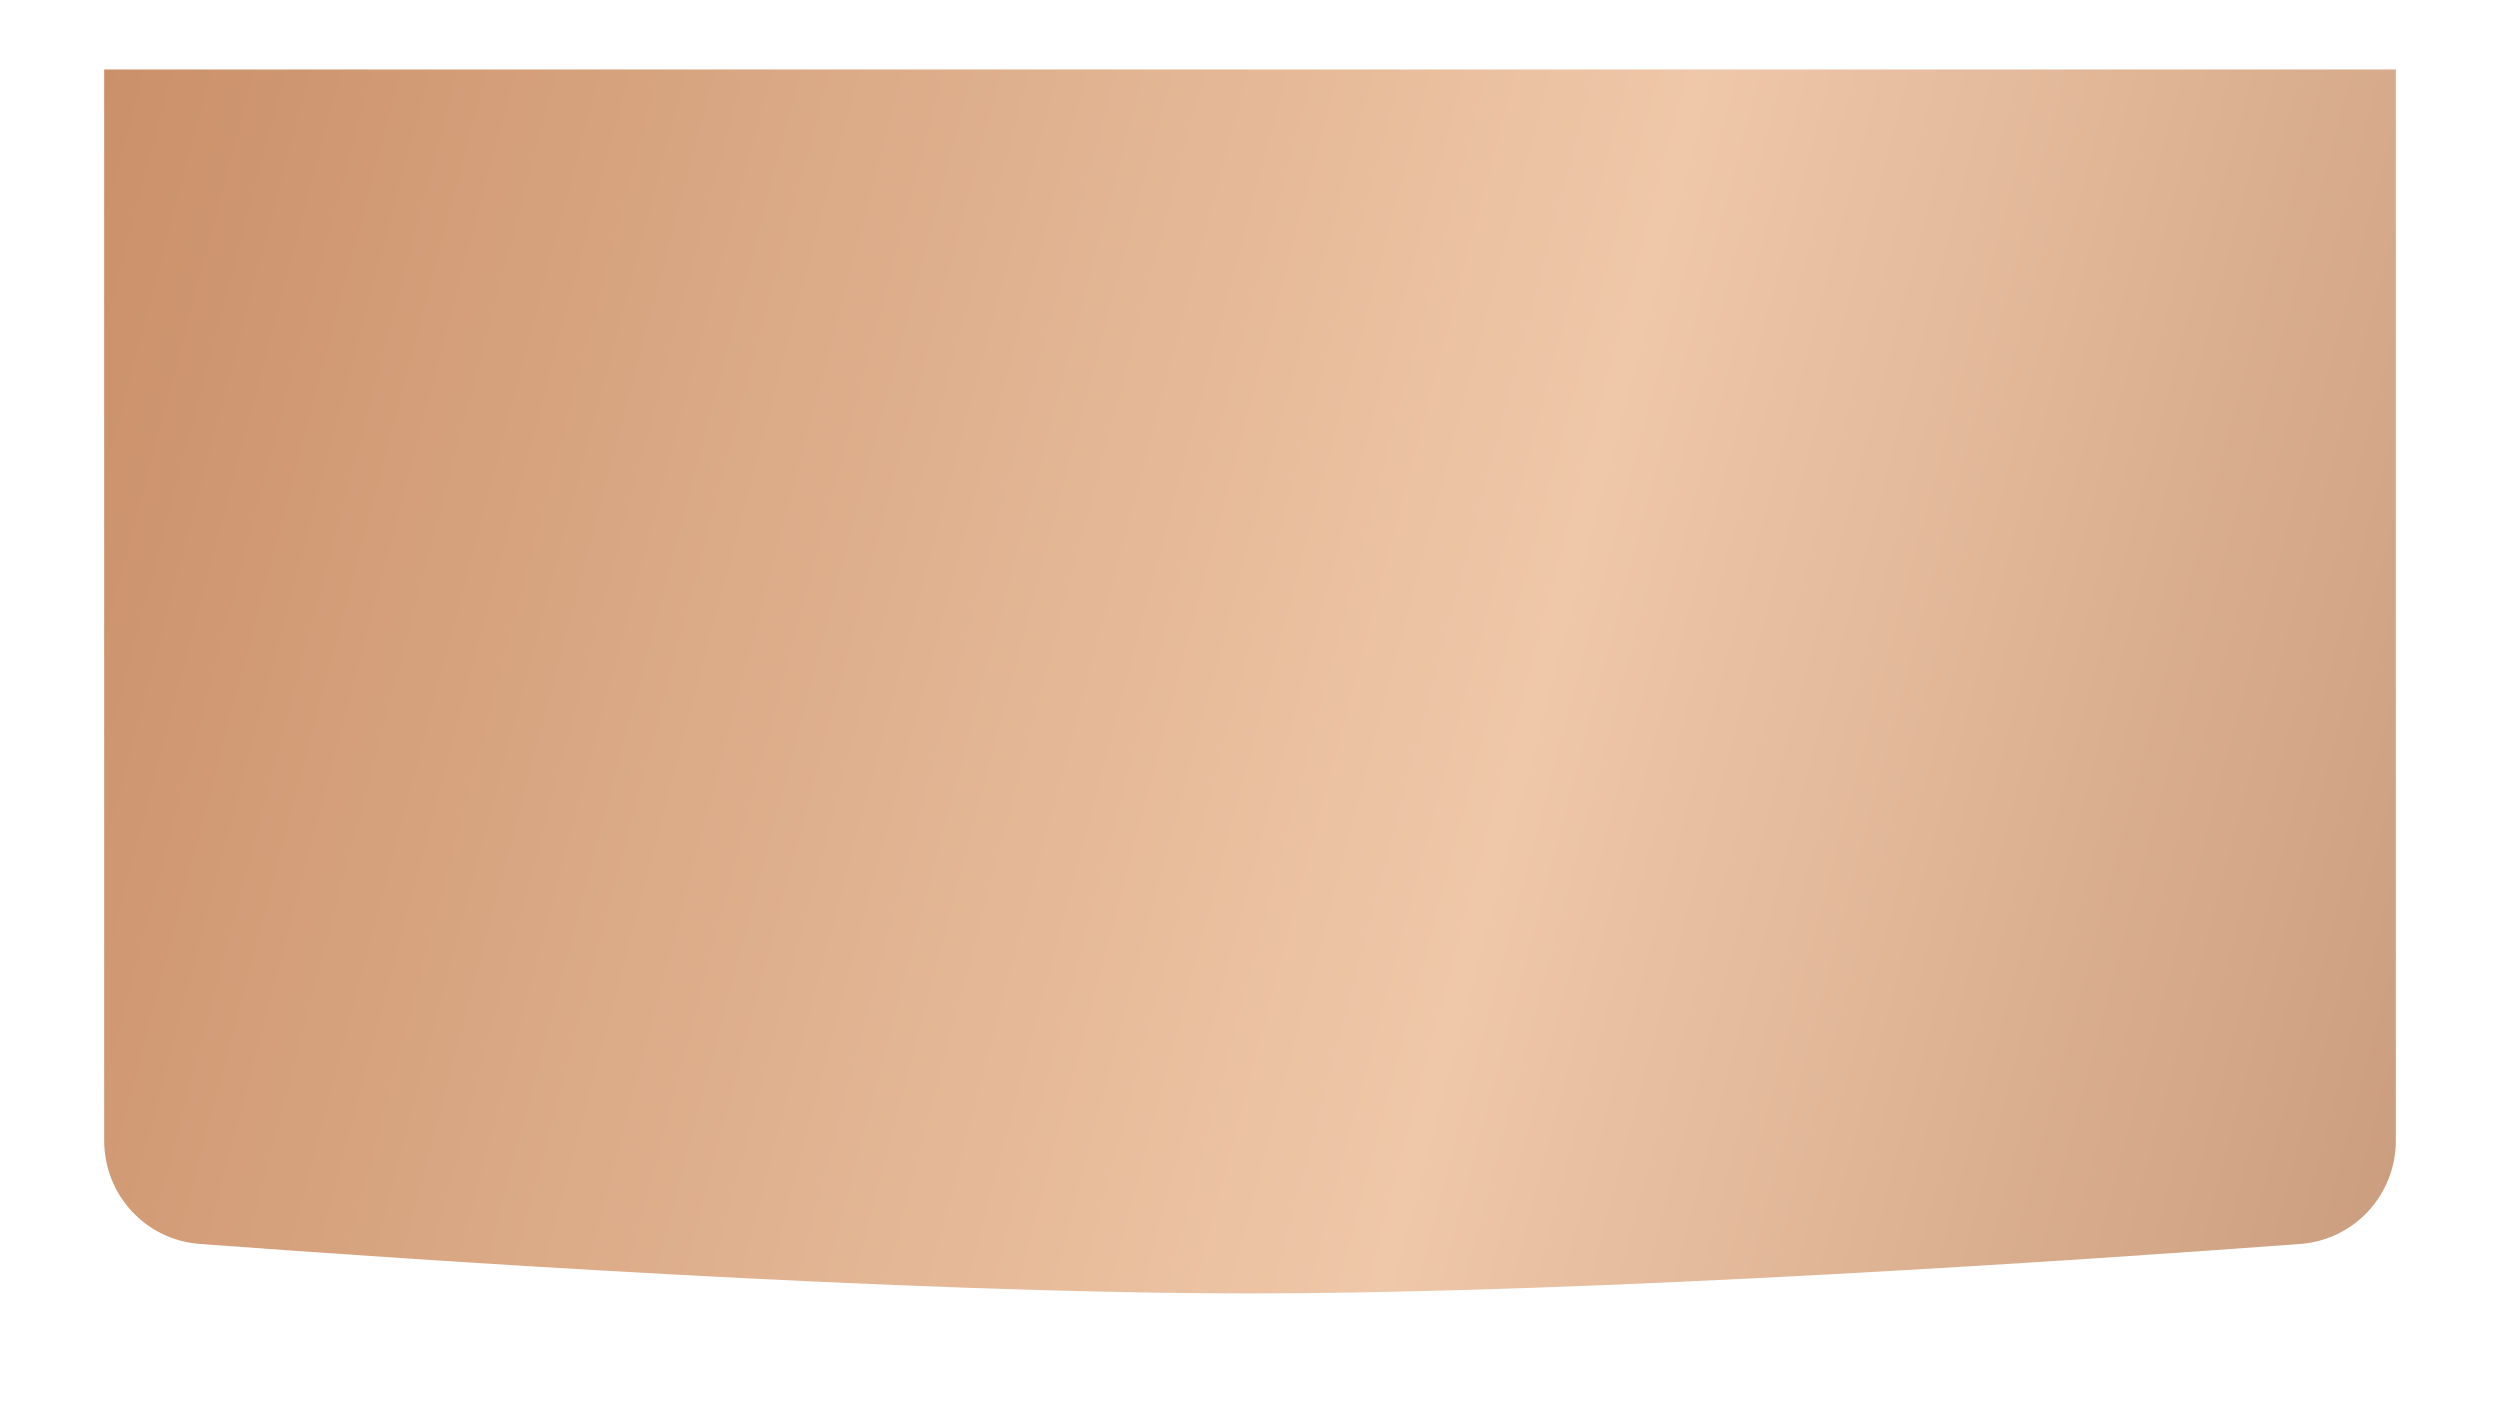 <?xml version="1.0" encoding="UTF-8"?> <svg xmlns="http://www.w3.org/2000/svg" width="144" height="81" viewBox="0 0 144 81" fill="none"> <g filter="url(#filter0_d_3_80)"> <path d="M6 0H138V61.696C138 64.82 135.615 67.419 132.499 67.651C120.611 68.536 91.989 70.5 72 70.5C52.011 70.5 23.389 68.536 11.501 67.651C8.385 67.419 6 64.82 6 61.696V0Z" fill="url(#paint0_linear_3_80)"></path> </g> <defs> <filter id="filter0_d_3_80" x="0" y="-2" width="144" height="82.5" filterUnits="userSpaceOnUse" color-interpolation-filters="sRGB"> <feFlood flood-opacity="0" result="BackgroundImageFix"></feFlood> <feColorMatrix in="SourceAlpha" type="matrix" values="0 0 0 0 0 0 0 0 0 0 0 0 0 0 0 0 0 0 127 0" result="hardAlpha"></feColorMatrix> <feOffset dy="4"></feOffset> <feGaussianBlur stdDeviation="3"></feGaussianBlur> <feComposite in2="hardAlpha" operator="out"></feComposite> <feColorMatrix type="matrix" values="0 0 0 0 0 0 0 0 0 0 0 0 0 0 0 0 0 0 0.04 0"></feColorMatrix> <feBlend mode="normal" in2="BackgroundImageFix" result="effect1_dropShadow_3_80"></feBlend> <feBlend mode="normal" in="SourceGraphic" in2="effect1_dropShadow_3_80" result="shape"></feBlend> </filter> <linearGradient id="paint0_linear_3_80" x1="-4.595" y1="-54.197" x2="162.855" y2="-9.99" gradientUnits="userSpaceOnUse"> <stop stop-color="#C08158"></stop> <stop offset="0.653" stop-color="#EFC8A9"></stop> <stop offset="1" stop-color="#C89A7B"></stop> </linearGradient> </defs> </svg> 